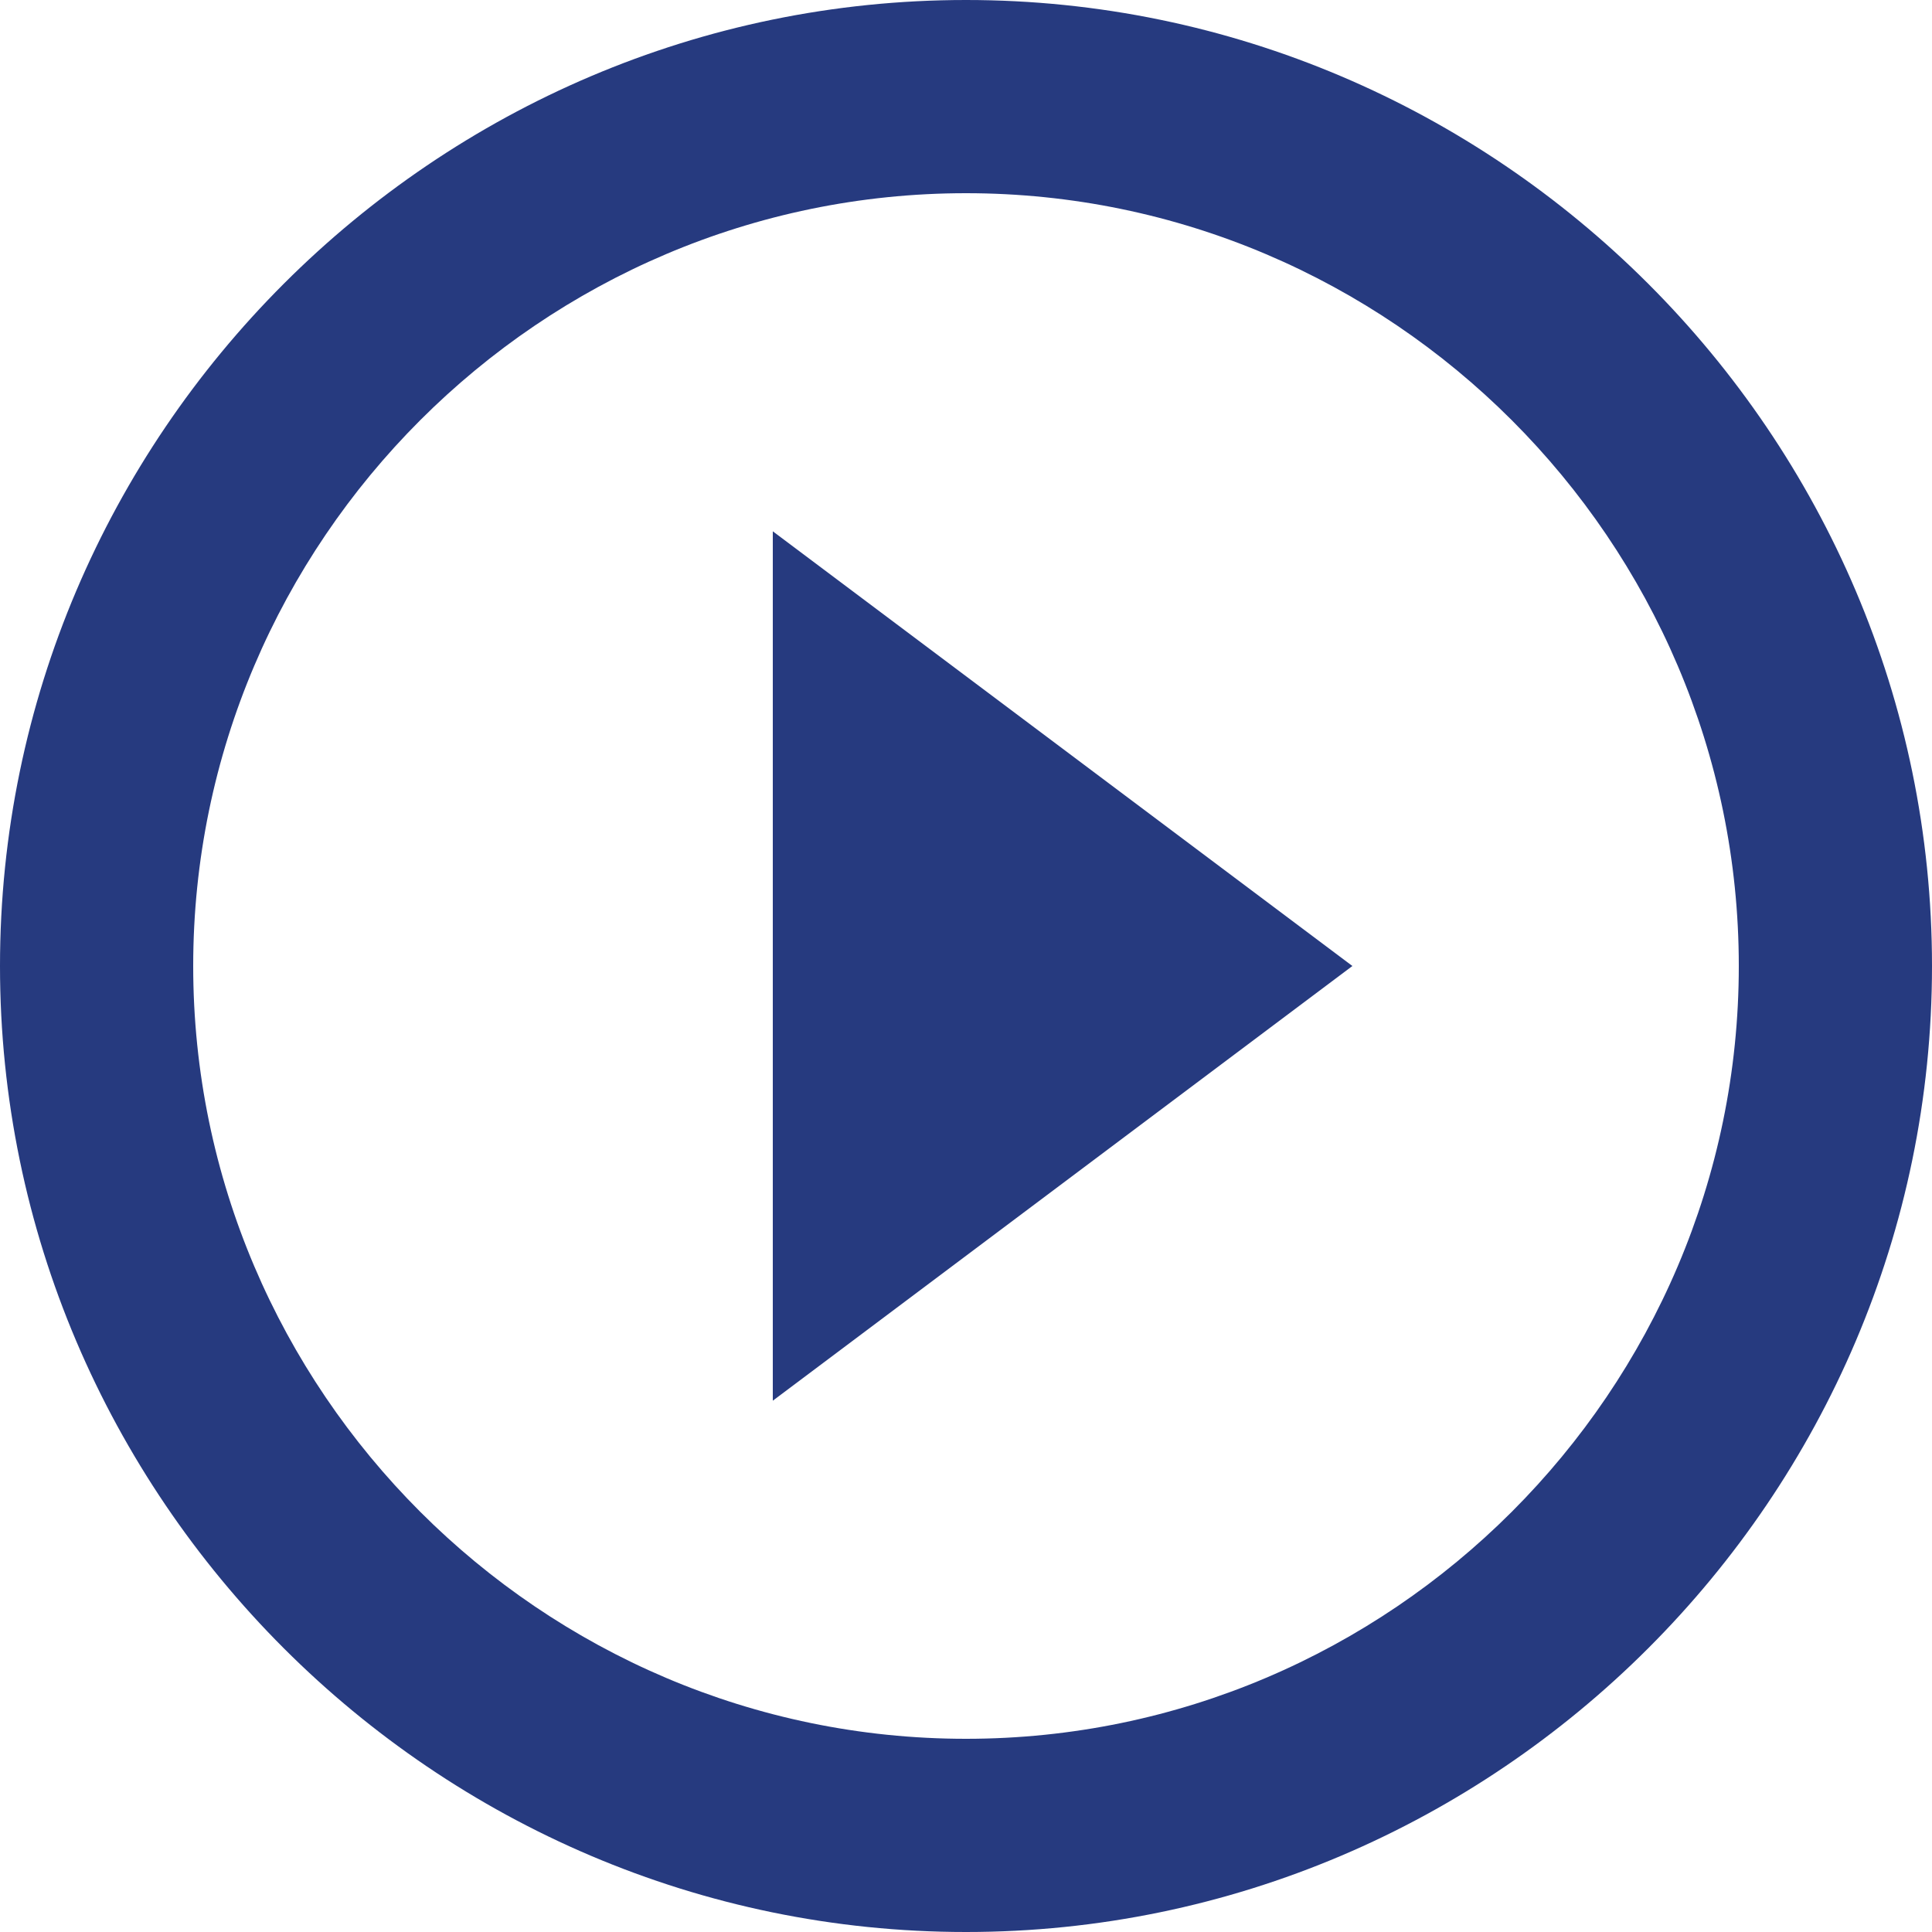 <?xml version="1.0" encoding="UTF-8"?>
<svg width="104px" height="104px" viewBox="0 0 104 104" version="1.1" xmlns="http://www.w3.org/2000/svg" xmlns:xlink="http://www.w3.org/1999/xlink">
    <title>60734</title>
    <g id="Page-1" stroke="none" stroke-width="1" fill="none" fill-rule="evenodd">
        <g id="60734" fill="#263A7F" fill-rule="nonzero">
            <path d="M41.6,75.4 L72.8,52 L41.6,28.6 L41.6,75.4 Z M52,0 C23.4,0 0,23.4 0,52 C0,80.6 23.4,104 52,104 C80.6,104 104,80.6 104,52 C104,23.4 80.6,0 52,0 Z M52,93.6 C29.12,93.6 10.4,74.88 10.4,52 C10.4,29.12 29.12,10.4 52,10.4 C74.88,10.4 93.6,29.12 93.6,52 C93.6,74.88 74.88,93.6 52,93.6 Z" id="Shape"></path>
        </g>
    </g>
</svg>